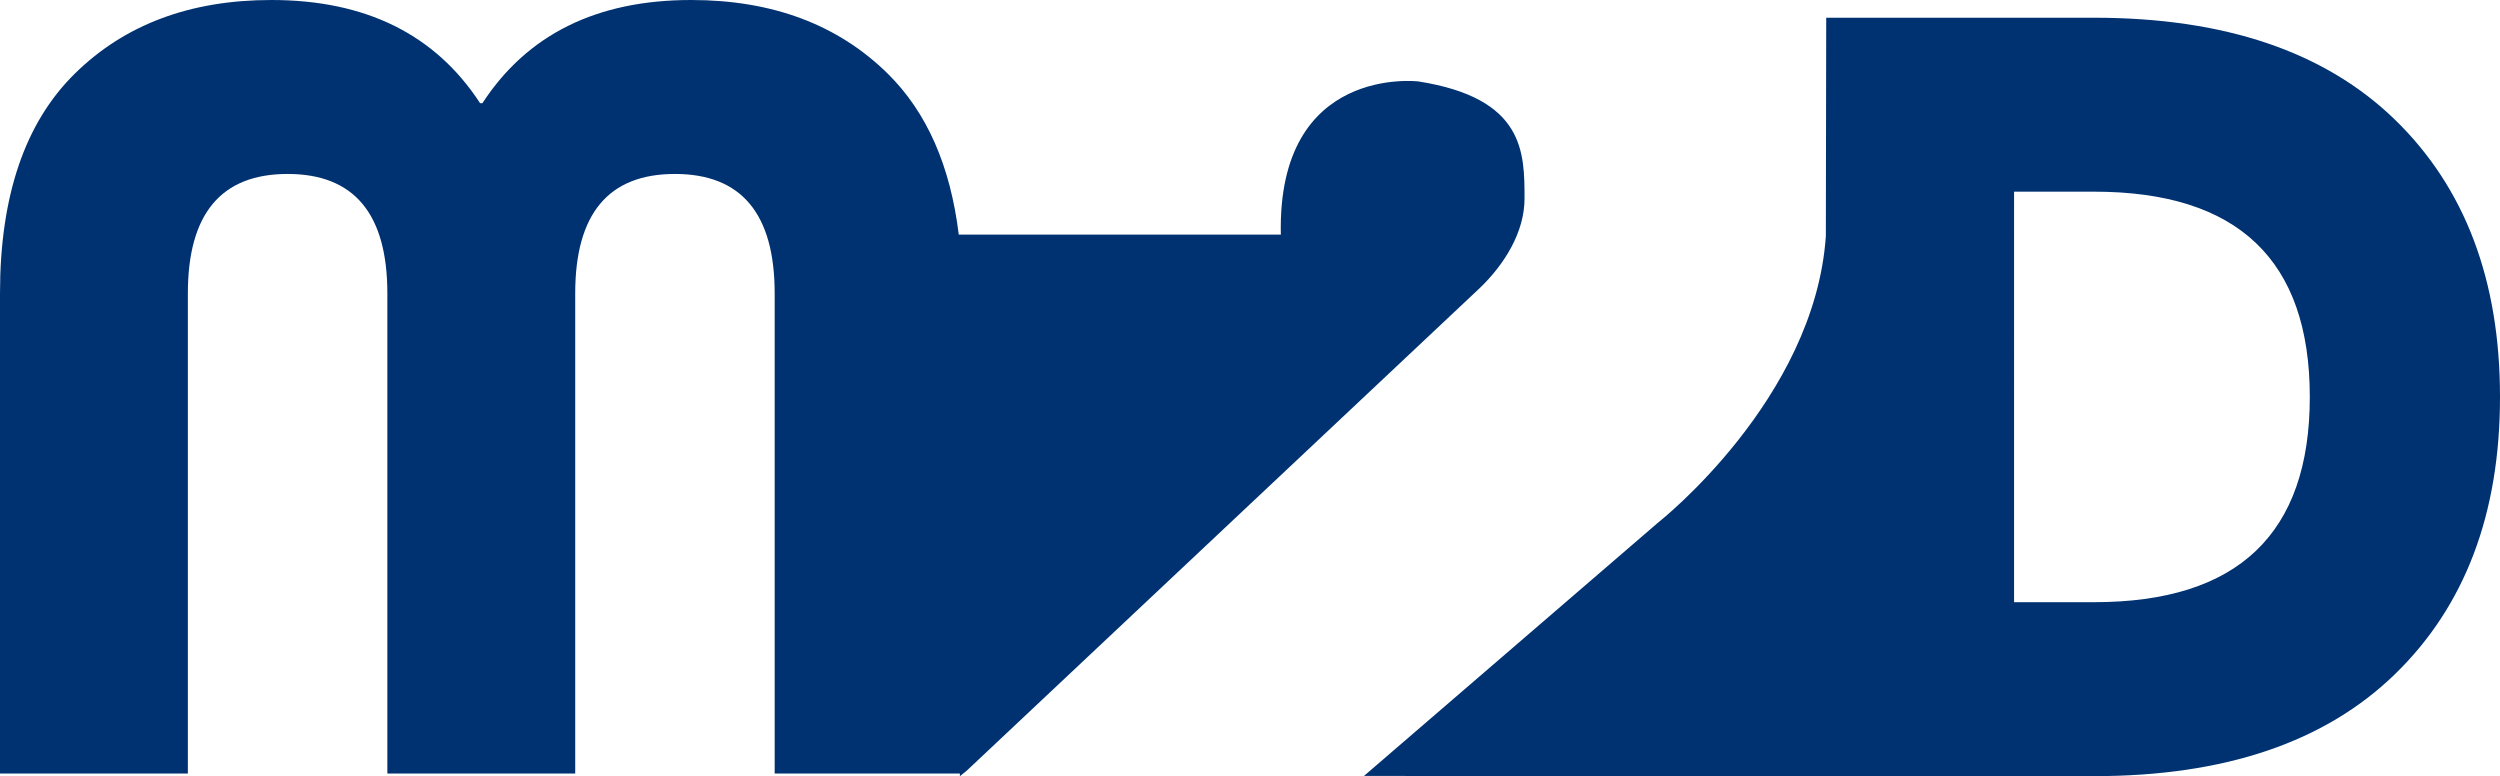 <?xml version="1.0" encoding="UTF-8"?>
<svg id="Capa_2" data-name="Capa 2" xmlns="http://www.w3.org/2000/svg" viewBox="0 0 767.45 238.26">
  <defs>
    <style>
      .cls-1 {
        fill: #003272;
      }
    </style>
  </defs>
  <g id="Capa_2-2" data-name="Capa 2">
    <g>
      <path class="cls-1" d="M735.23,36.77c-21.48-20.88-52.27-31.33-92.38-31.33h-82.24l-.11,67.04c-3.43,50.16-51.39,87.85-51.39,87.85l-90.4,77.87,141.79.06h82.35c40.11,0,70.9-10.44,92.38-31.33,21.48-20.88,32.22-49.24,32.22-85.08s-10.74-64.2-32.22-85.08ZM642.85,184.86h-24.57V58.84h24.57c44.14,0,66.21,21,66.21,63.01s-22.07,63.01-66.21,63.01Z"/>
      <path class="cls-1" d="M468,60.97c0-14.25,0-30.83-32.55-35.97,0,0-43.41-5.31-42.26,47.02h-98.87c-2.56-21.03-9.77-37.56-21.8-49.41C257.21,7.54,237.09,0,212.17,0c-28.96,0-50.32,10.56-64.08,31.68h-.71C133.61,10.56,112.26,0,83.3,0c-24.92,0-45.03,7.54-60.34,22.61C7.65,37.68,0,60.16,0,90.07v147.38h57.67V90.07c0-24.44,10.2-36.67,30.62-36.67s30.62,12.23,30.62,36.67v147.38h57.67V90.07c0-24.44,10.2-36.67,30.61-36.67s30.62,12.23,30.62,36.67v147.38h56.85v.82s2.04-1.63,2.04-1.63l157.6-148.25c7.54-7.25,13.7-17.13,13.7-27.41Z"/>
    </g>
  </g>
</svg>